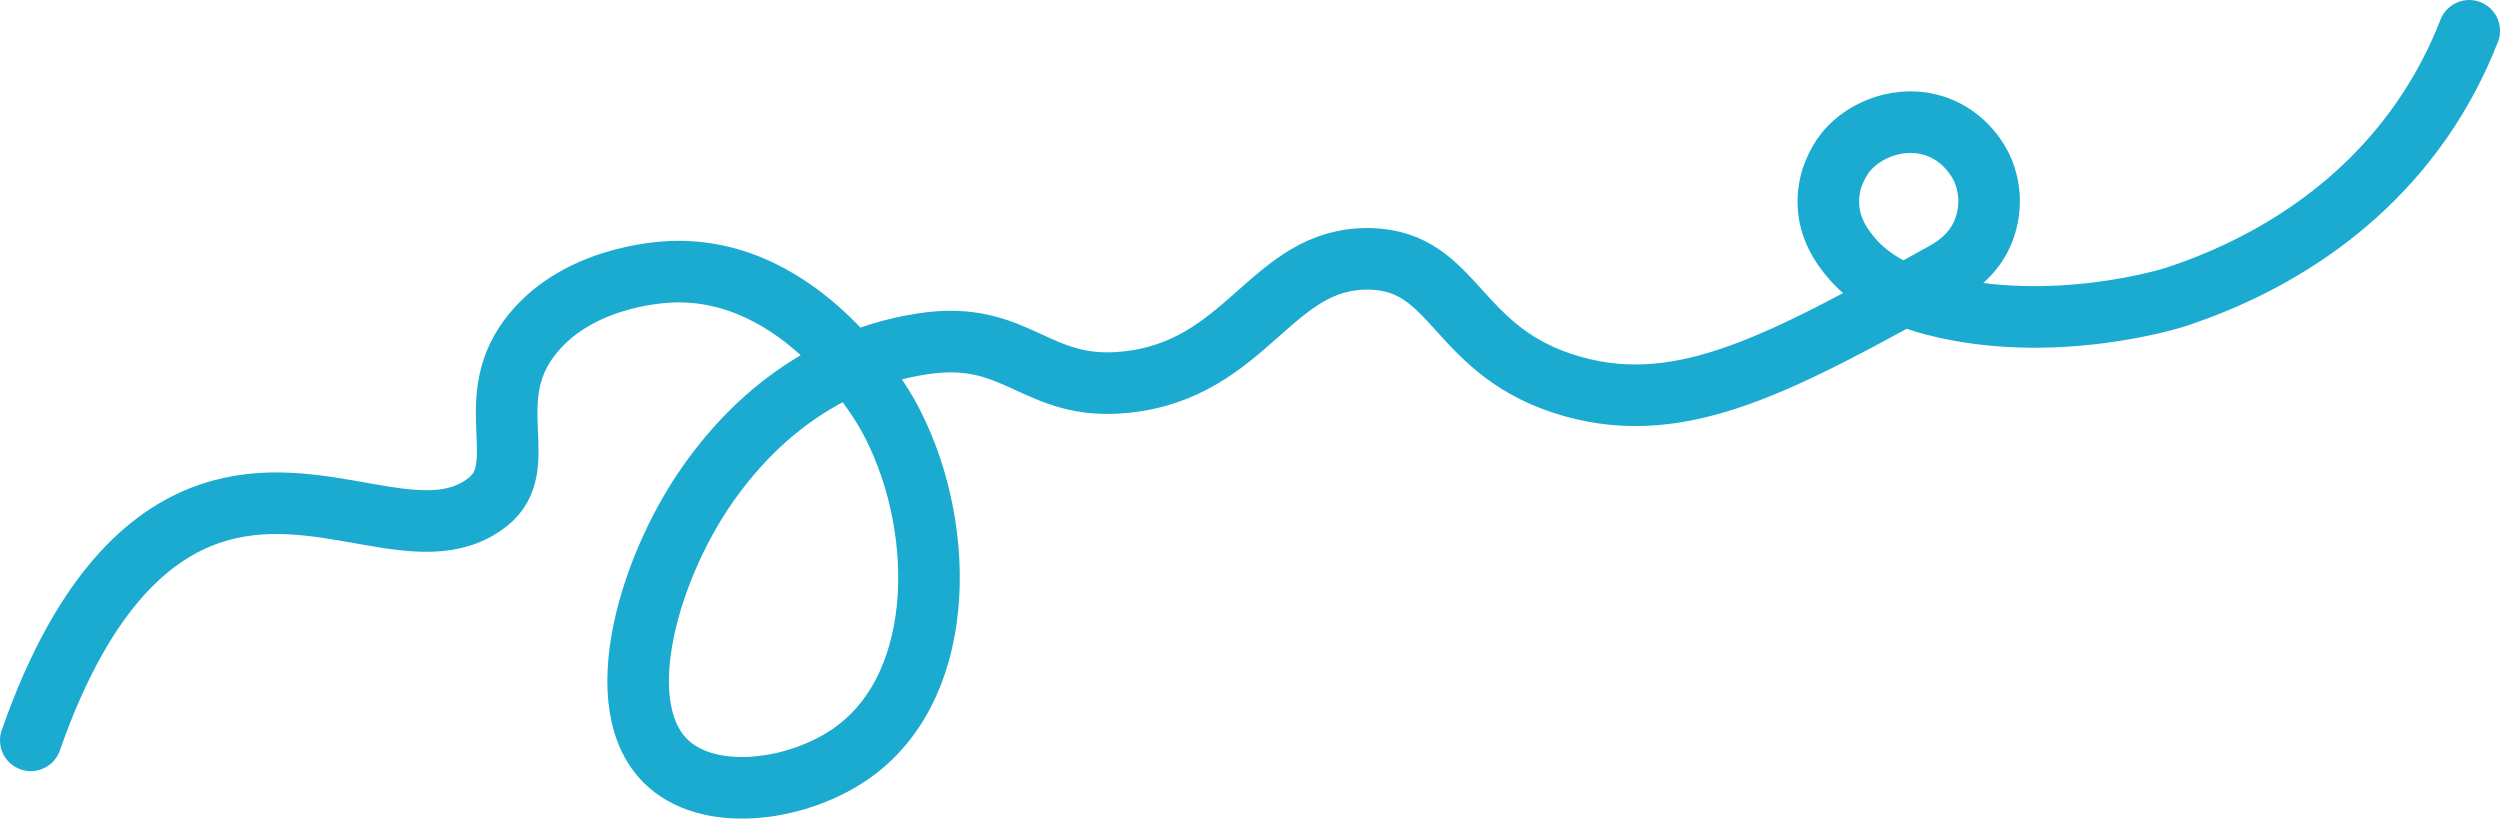 <svg xmlns="http://www.w3.org/2000/svg" xmlns:xlink="http://www.w3.org/1999/xlink" id="Capa_1" x="0px" y="0px" viewBox="0 0 2476.38 810.86" style="enable-background:new 0 0 2476.38 810.86;" xml:space="preserve"><style type="text/css">	.st0{fill:none;stroke:#1BABD0;stroke-width:61;stroke-linecap:round;stroke-linejoin:round;stroke-miterlimit:10;}</style><path class="st0" d="M30.5,733.35c54.61-156.49,125.11-206.76,177.62-224.6c108.32-36.8,208.79,41.08,275.13-11.58 c43.65-34.64-6.2-98.15,40.41-161.55c45.1-61.35,129.8-65.97,141.19-66.43c130.43-5.25,208.32,130.68,214.76,142.24 c56.77,101.98,61.54,264.17-34.22,333.42c-52.54,38-139.15,50.76-182.9,12.01c-63.04-55.84-17.98-201.79,44.43-285.34 c17.77-23.78,84.42-112.68,207.97-131.09c93.52-13.94,110.35,47.01,199.23,38.23c122.29-12.08,144.68-124.25,242.7-122.24 c86.88,1.77,83.65,93.47,201.14,126.48c109.26,30.7,207.42-23.66,366.76-111.9c8.5-4.71,26.67-15.27,37.23-36.14 c9.39-18.57,12.35-44.52,1.06-68.64c-1.98-4.22-14.66-30.23-45-40.9c-34.72-12.21-71.56,3.06-89.39,24.97 c-10.39,12.76-14.61,28.11-14.94,29.35c-1.13,4.27-3.46,14.48-2.3,27.02c2.1,22.82,14.39,38.65,20.46,46.27 c25.45,31.95,65.81,44.31,83.55,48.94c117.96,30.81,237.64-7.04,237.64-7.04c53.68-17.3,166.77-62.65,245.11-174.76 c21.77-31.16,36.97-61.91,47.74-89.57"></path></svg>